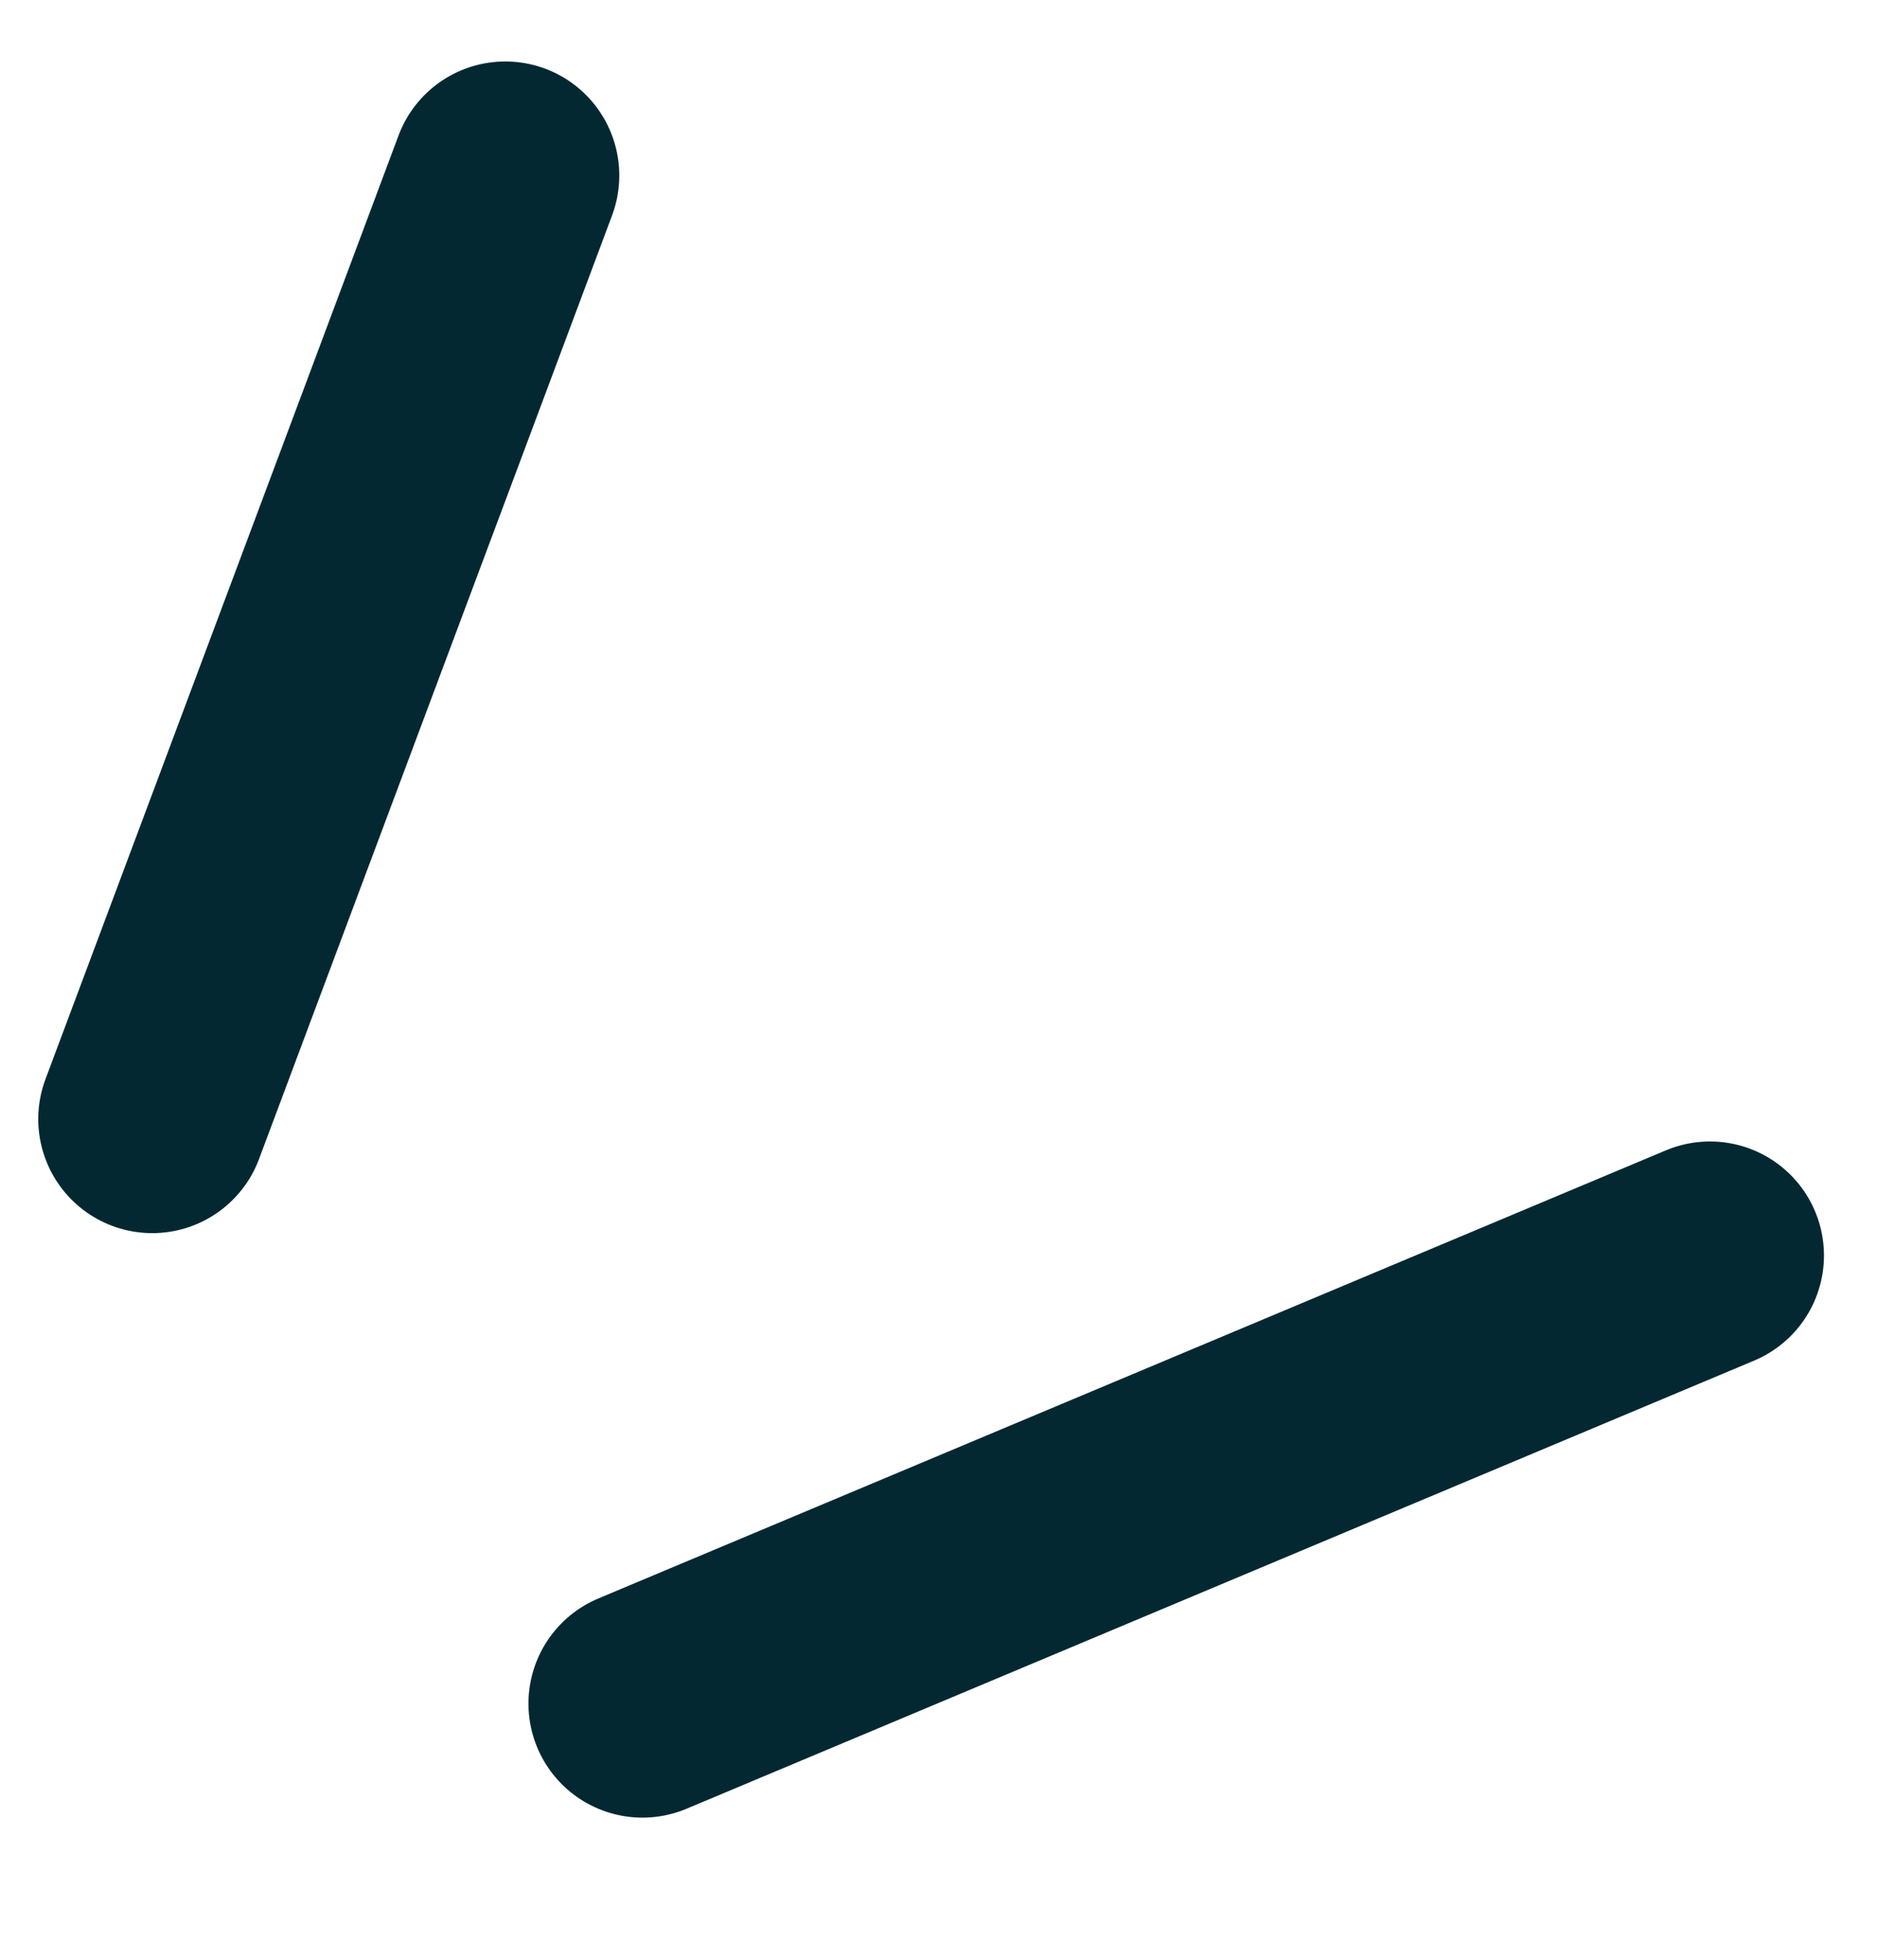 <svg xmlns="http://www.w3.org/2000/svg" width="16.462" height="17.186" viewBox="0 0 16.462 17.186">
  <g id="グループ_223" data-name="グループ 223" transform="translate(-486.666 -767.472)">
    <path id="パス_10" data-name="パス 10" d="M2.365,0,1.774,2.129,0,8.514" transform="matrix(0.996, 0.087, -0.087, 0.996, 488.742, 768.805)" fill="none" stroke="#032832" stroke-linecap="round" stroke-width="2"/>
    <line id="線_8" data-name="線 8" x1="8.987" y2="4.73" transform="matrix(0.996, 0.087, -0.087, 0.996, 492.712, 777.699)" fill="none" stroke="#032832" stroke-linecap="round" stroke-width="2"/>
  </g>
</svg>

